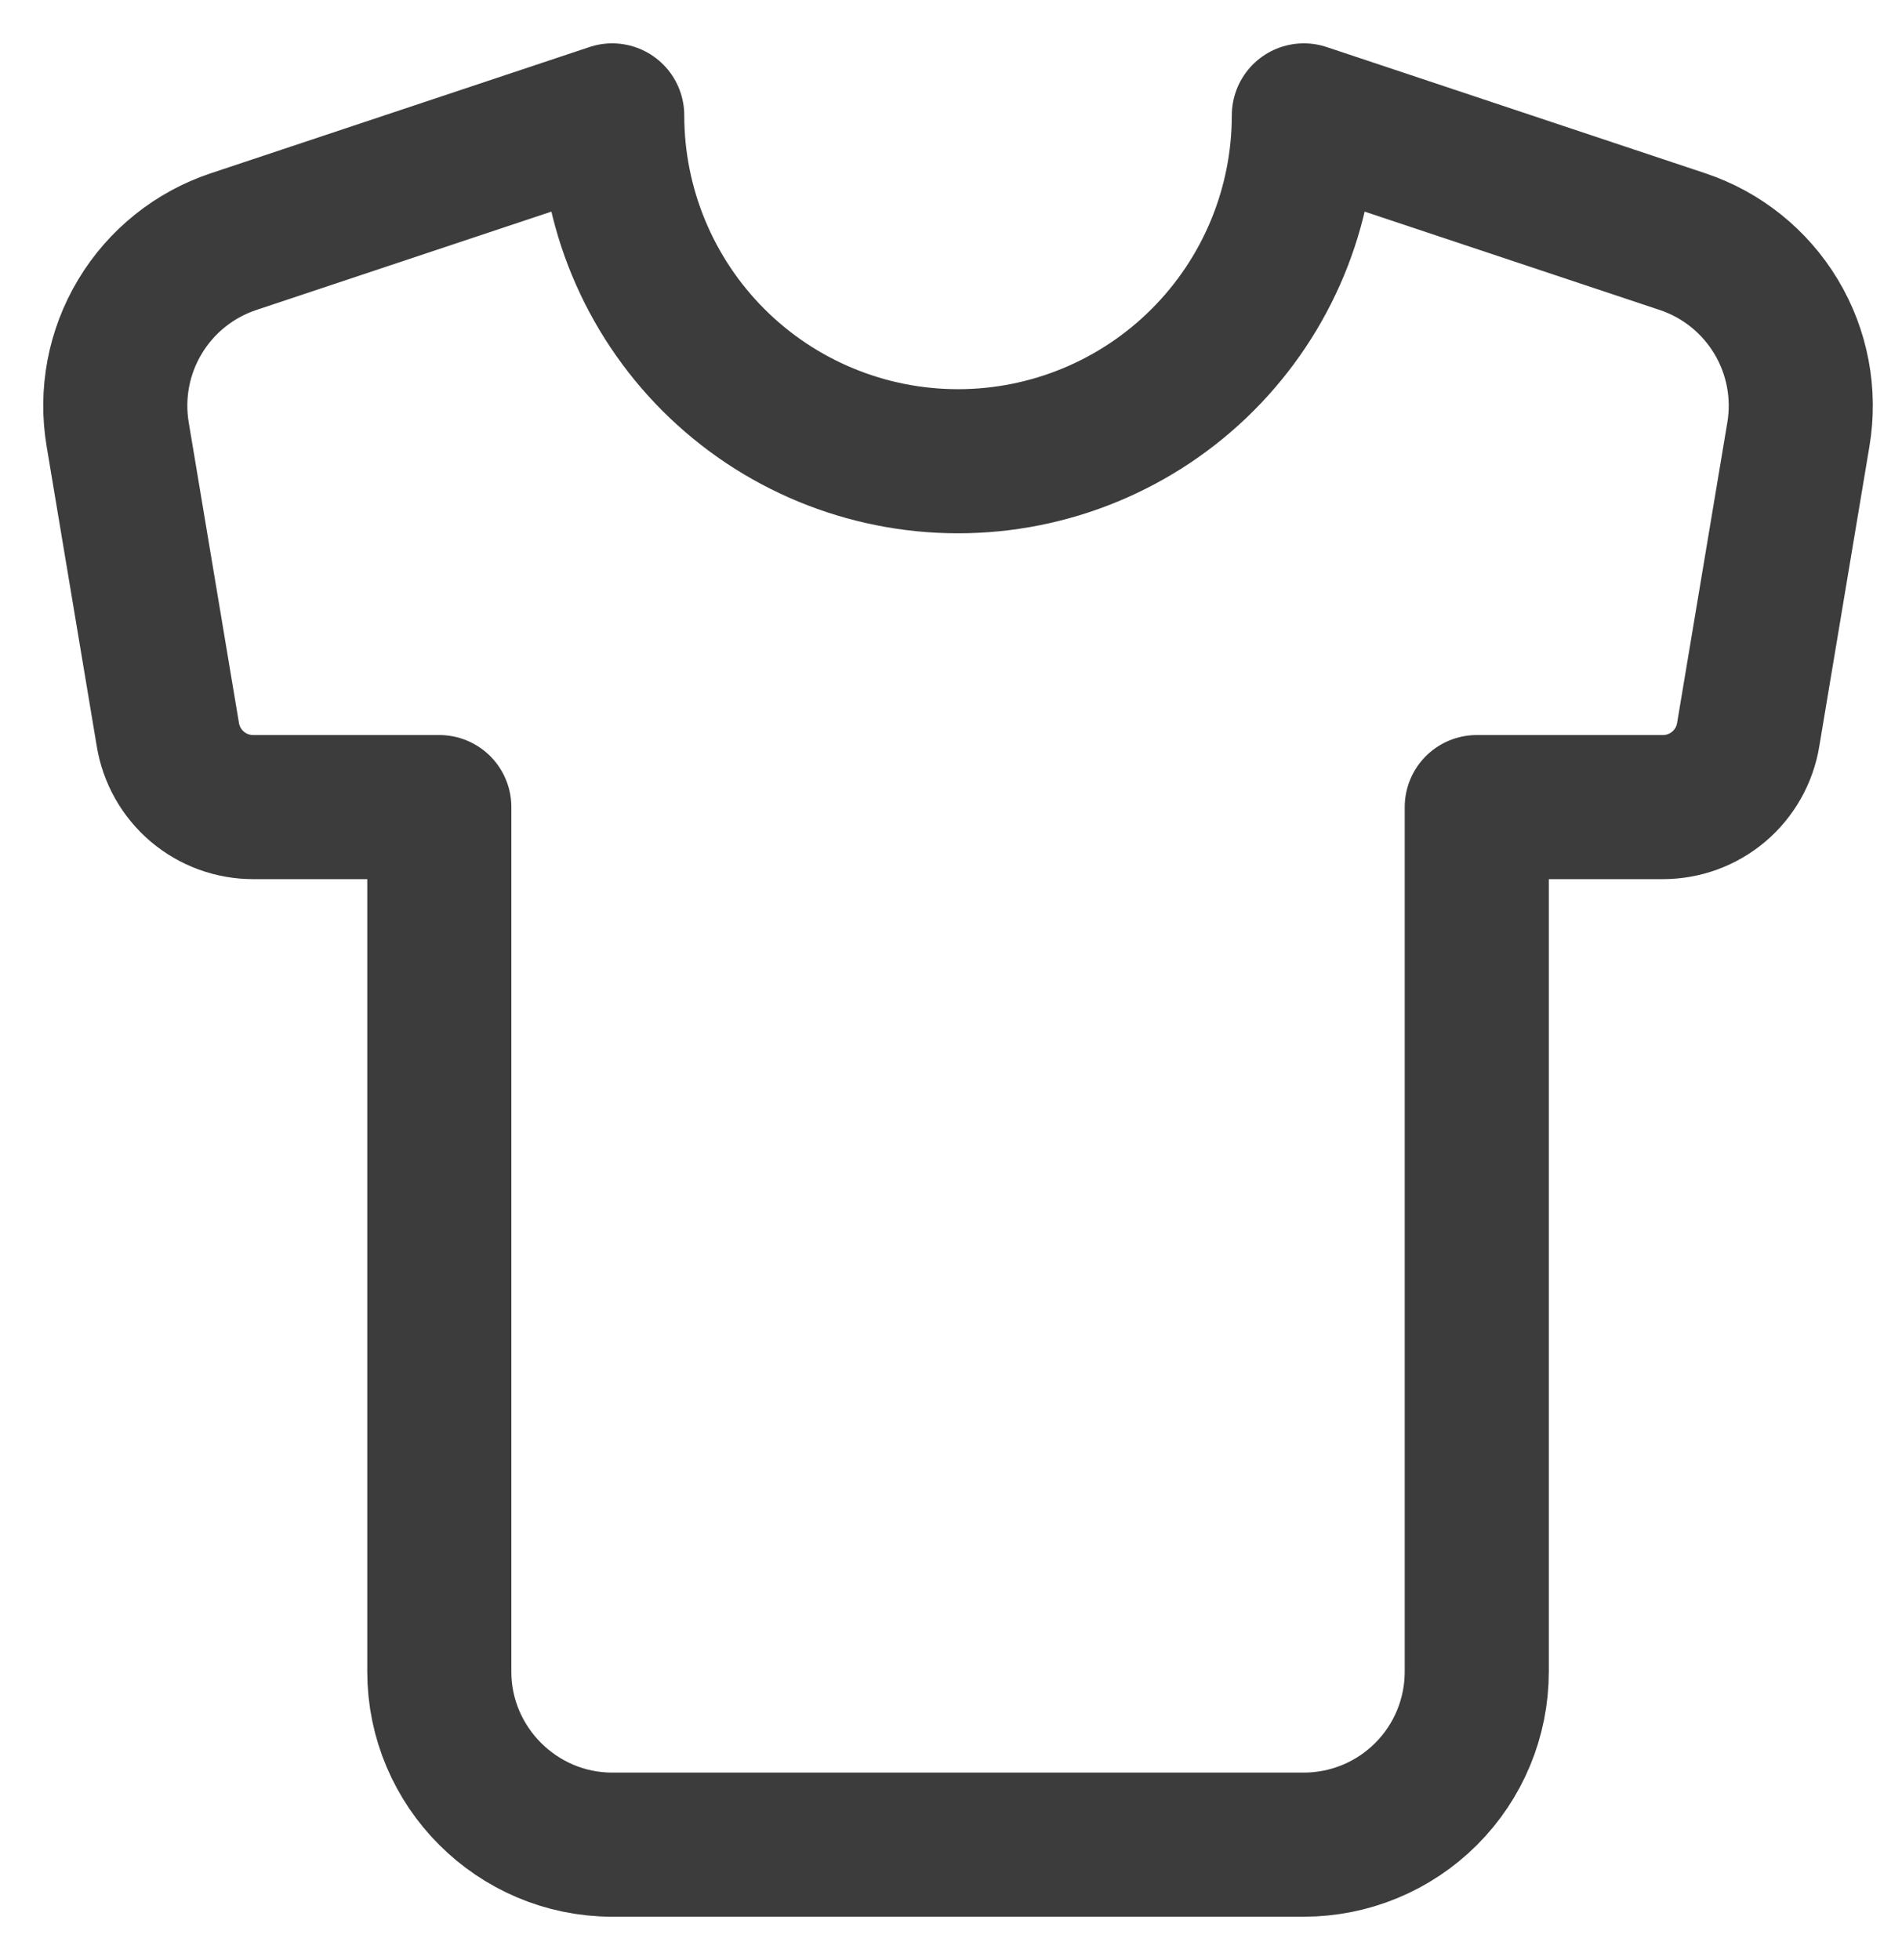 <svg width="33" height="34" viewBox="0 0 33 34" fill="none" xmlns="http://www.w3.org/2000/svg">
<path d="M29.192 4.192L22.622 2.002C22.622 3.593 21.99 5.119 20.864 6.245C19.739 7.37 18.213 8.002 16.622 8.002C15.03 8.002 13.504 7.37 12.379 6.245C11.254 5.119 10.622 3.593 10.622 2.002L4.052 4.192C3.373 4.418 2.797 4.88 2.429 5.493C2.06 6.106 1.923 6.831 2.042 7.537L2.912 12.742C2.969 13.094 3.15 13.415 3.422 13.646C3.694 13.877 4.04 14.003 4.397 14.002H7.622V29.002C7.622 30.652 8.972 32.002 10.622 32.002H22.622C23.417 32.002 24.18 31.686 24.743 31.123C25.306 30.561 25.622 29.798 25.622 29.002V14.002H28.847C29.204 14.003 29.549 13.877 29.822 13.646C30.094 13.415 30.275 13.094 30.332 12.742L31.202 7.537C31.321 6.831 31.184 6.106 30.815 5.493C30.446 4.88 29.871 4.418 29.192 4.192Z" stroke="#3C3C3C" stroke-width="2.5" stroke-linecap="round" stroke-linejoin="round"/>
</svg>
